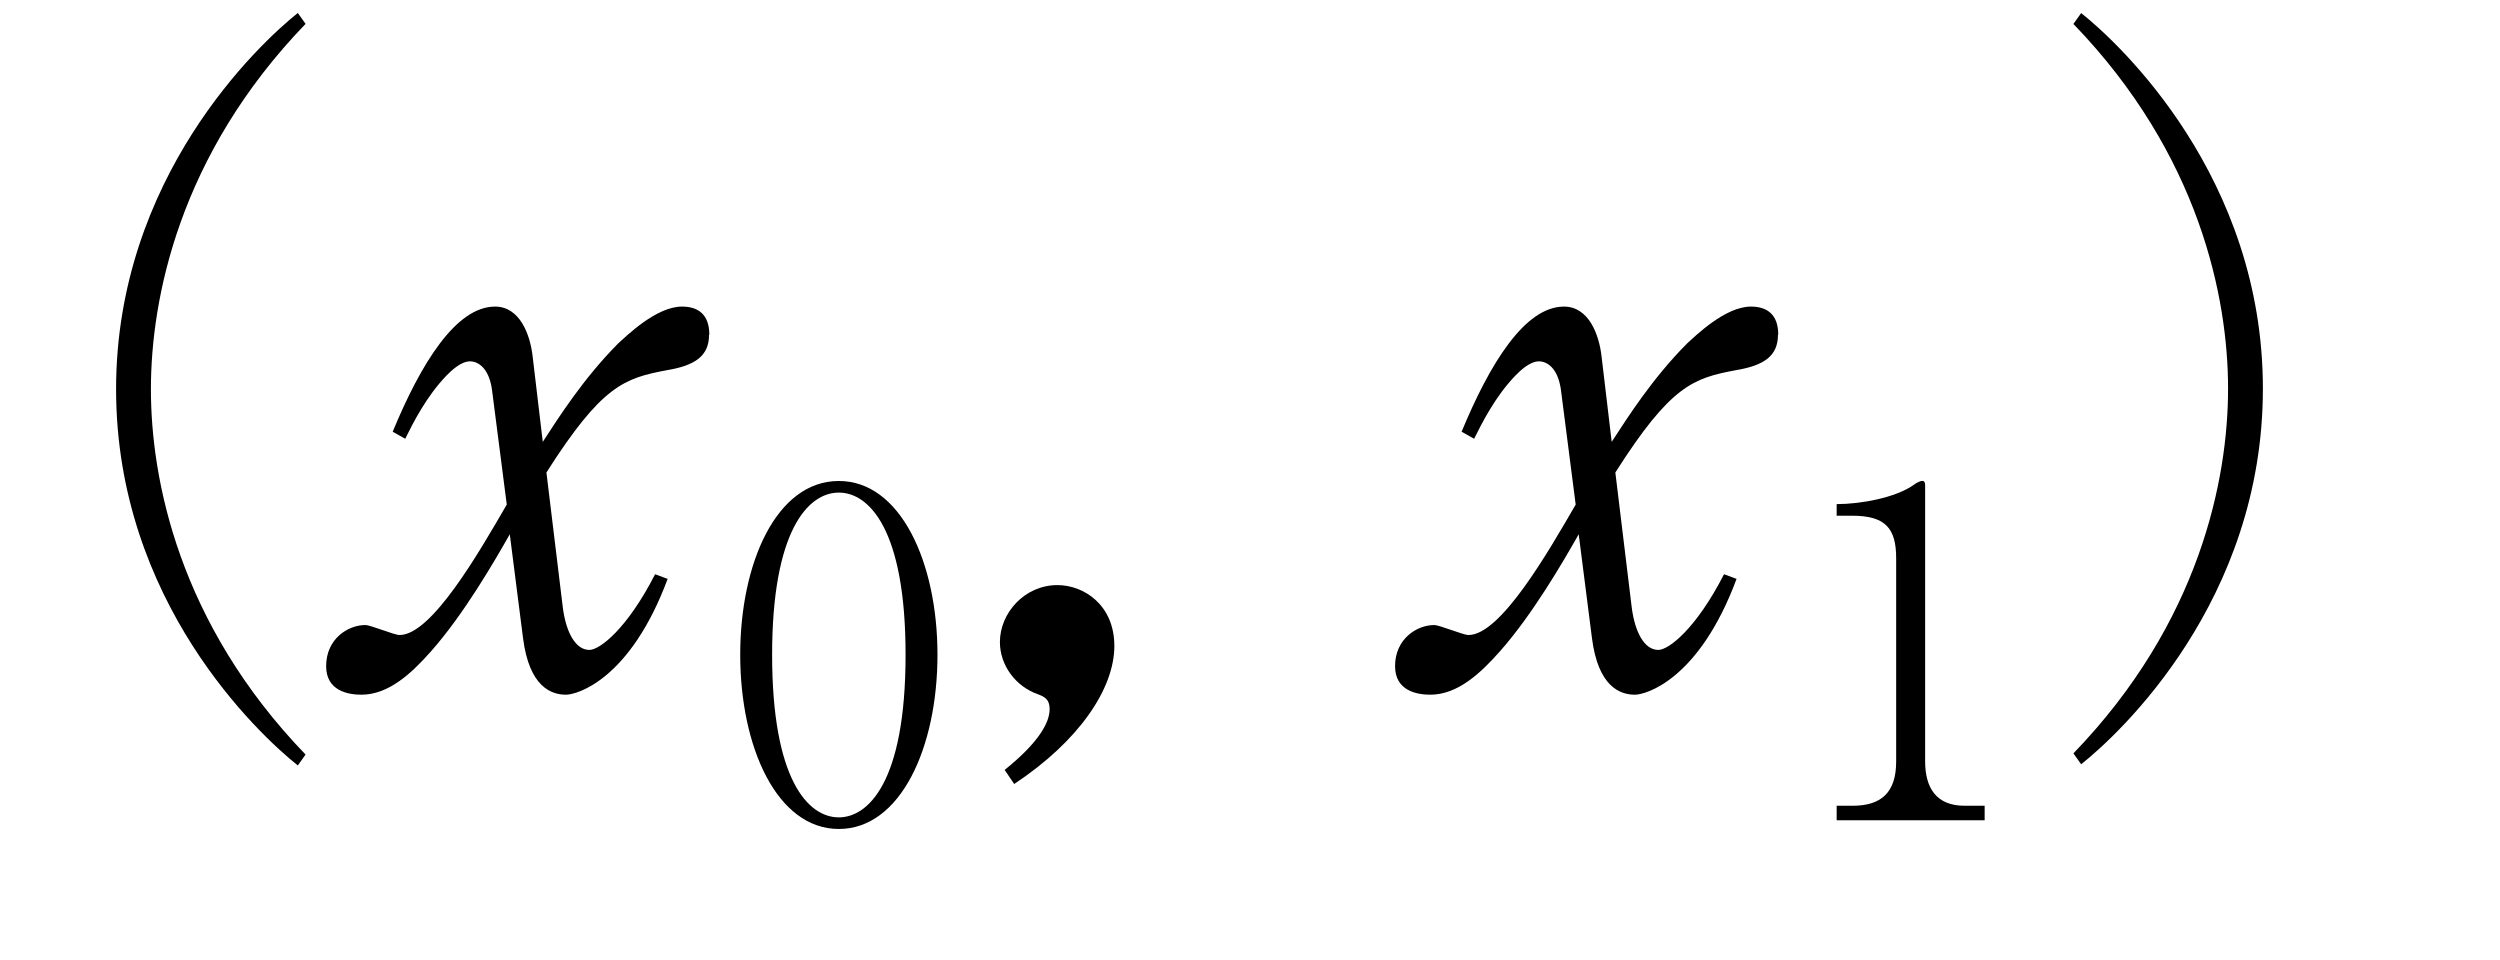 <?xml version="1.0"?><!--Antenna House PDF Viewer SDK V3.3 MR13 (3,3,2014,0515) for Windows Copyright (c) 1999-2014 Antenna House, Inc.--><svg xml:space="preserve" version="1.1" fill="black" fill-rule="evenodd" font-style="normal" font-weight="normal" font-stretch="normal" width="27.35pt" height="10.5pt" viewBox="0 0 27.35 10.5" xmlns="http://www.w3.org/2000/svg" xmlns:xlink="http://www.w3.org/1999/xlink"><defs><clipPath id="c0"><rect x="0" y="0" width="27.35" height="10.5" fill="none" clip-rule="evenodd"/></clipPath><clipPath id="c1"><rect x="-1" y="-1" width="597.276" height="843.89" fill="none" clip-rule="evenodd"/></clipPath><clipPath id="c2"><rect x="0" y="0" width="595.276" height="841.89" fill="none" clip-rule="evenodd"/></clipPath><clipPath id="c3"><rect x="0" y="0" width="595.276" height="841.89" fill="none" clip-rule="evenodd"/></clipPath><clipPath id="c4"><rect x="0" y="0" width="595.276" height="841.89" fill="none" clip-rule="nonzero"/></clipPath><clipPath id="c5"><path d="M55.275,639.81h94.434v136.174h-94.434v-136.174z" fill="none" clip-rule="nonzero"/></clipPath><clipPath id="c6"><rect x="0" y="0" width="595.276" height="841.89" fill="none" clip-rule="nonzero"/></clipPath><clipPath id="c7"><path d="M78.652,132.52h182.854v118.753h-182.854v-118.753z" fill="none" clip-rule="nonzero"/></clipPath><clipPath id="c8"><path d="M328.555,94.251h193.283v93.901h-193.283v-93.901z" fill="none" clip-rule="nonzero"/></clipPath></defs><g clip-path="url(#c0)"><g><view viewBox="0 0 27.35 10.5" id="p1"/></g><g transform="translate(-191.75,-499.6)" clip-path="url(#c1)"><g clip-path="url(#c2)"><g transform="matrix(1,0,0,-1,0,841.89)" clip-path="url(#c3)"><g stroke-opacity="0"><path d="M93.045,.765c-1.386,-1.437 -1.692,-3.01 -1.692,-3.997c0,-.986 .306,-2.56 1.692,-3.997l-.085,-.119c-.427,.34 -1.988,1.803 -1.988,4.116c0,2.322 1.561,3.776 1.988,4.116l.085,-.119z" fill-rule="nonzero" transform="matrix(1,0,0,-1,102.048,334.8)"/></g><g stroke-opacity="0"><path d="M3.919,-3.828c0,-.22 -.12,-.308 -.299,-.308c-.282,0 -.607,.321 -.702,.407c-.376,.38 -.641,.796 -.821,1.073l-.111,-.935c-.026,-.233 -.137,-.545 -.411,-.545c-.428,0 -.812,.624 -1.12,1.369l.137,.077c.085,-.171 .23,-.462 .453,-.693c.043,-.043 .153,-.154 .256,-.154c.086,0 .206,.069 .24,.308l.162,1.259c-.299,.516 -.821,1.427 -1.172,1.427c-.06,0 -.316,-.109 -.376,-.109c-.188,0 -.428,.15 -.428,.45c0,.27 .24,.312 .385,.312c.299,0 .547,-.232 .761,-.473c.359,-.405 .692,-.981 .863,-1.282l.145,1.136c.068,.533 .308,.619 .47,.619c.12,0 .702,-.164 1.112,-1.267l-.137,-.051c-.308,.601 -.607,.828 -.719,.828c-.154,0 -.257,-.198 -.291,-.466l-.179,-1.475c.607,-.955 .855,-1.032 1.317,-1.119c.308,-.051 .462,-.155 .462,-.387z" fill-rule="nonzero" transform="matrix(1,0,0,-1,195.591,334.8)"/></g><g stroke-opacity="0"><path d="M2.285,-1.811c0,-1.008 -.403,-1.901 -1.079,-1.901c-.686,0 -1.079,.903 -1.079,1.901c0,1.013 .403,1.906 1.079,1.906c.676,0 1.079,-.893 1.079,-1.906zm-.349,0c0,1.405 -.415,1.779 -.73,1.779c-.338,0 -.73,-.415 -.73,-1.779c0,-1.345 .387,-1.774 .73,-1.774c.329,0 .73,.4 .73,1.774z" fill-rule="nonzero" transform="matrix(1,0,0,-1,199.721,333.316)"/></g><g stroke-opacity="0"><path d="M1.742,-.423c0,-.452 -.337,-.666 -.622,-.666c-.362,0 -.63,.307 -.63,.623c0,.256 .173,.486 .415,.571c.069,.026 .129,.052 .129,.162c0,.145 -.112,.359 -.492,.666l.104,.154c.708,-.469 1.096,-1.042 1.096,-1.511z" fill-rule="nonzero" transform="matrix(1,0,0,-1,202.199,334.8)"/></g><g stroke-opacity="0"><path d="M3.919,-3.828c0,-.22 -.12,-.308 -.299,-.308c-.282,0 -.607,.321 -.702,.407c-.376,.38 -.641,.796 -.821,1.073l-.111,-.935c-.026,-.233 -.137,-.545 -.411,-.545c-.428,0 -.812,.624 -1.12,1.369l.137,.077c.085,-.171 .23,-.462 .453,-.693c.043,-.043 .153,-.154 .256,-.154c.086,0 .206,.069 .24,.308l.162,1.259c-.299,.516 -.821,1.427 -1.172,1.427c-.06,0 -.316,-.109 -.376,-.109c-.188,0 -.428,.15 -.428,.45c0,.27 .24,.312 .385,.312c.299,0 .547,-.232 .761,-.473c.359,-.405 .692,-.981 .863,-1.282l.145,1.136c.068,.533 .308,.619 .47,.619c.12,0 .702,-.164 1.112,-1.267l-.137,-.051c-.308,.601 -.607,.828 -.719,.828c-.154,0 -.257,-.198 -.291,-.466l-.179,-1.475c.607,-.955 .855,-1.032 1.317,-1.119c.308,-.051 .462,-.155 .462,-.387z" fill-rule="nonzero" transform="matrix(1,0,0,-1,207.285,334.8)"/></g><g stroke-opacity="0"><path d="M.428,-3.332h.17c.364,0 .481,.138 .481,.465v2.224c0,.336 -.16,.484 -.476,.484h-.175v.159h1.619v-.159h-.219c-.316,0 -.432,-.203 -.432,-.486v-3.018c0,-.025 -.005,-.05 -.03,-.05c-.029,0 -.074,.027 -.103,.049c-.196,.135 -.57,.205 -.835,.205v.127z" fill-rule="nonzero" transform="matrix(1,0,0,-1,211.415,333.316)"/></g><g stroke-opacity="0"><path d="M.624,.871c.427,-.339 1.988,-1.792 1.988,-4.109c0,-2.31 -1.561,-3.77 -1.988,-4.109l-.085,.119c1.386,1.435 1.692,3.005 1.692,3.99c0,.985 -.306,2.555 -1.692,3.99l.085,.119z" fill-rule="nonzero" transform="matrix(1,0,0,-1,213.894,334.8)"/></g></g></g></g></g></svg>